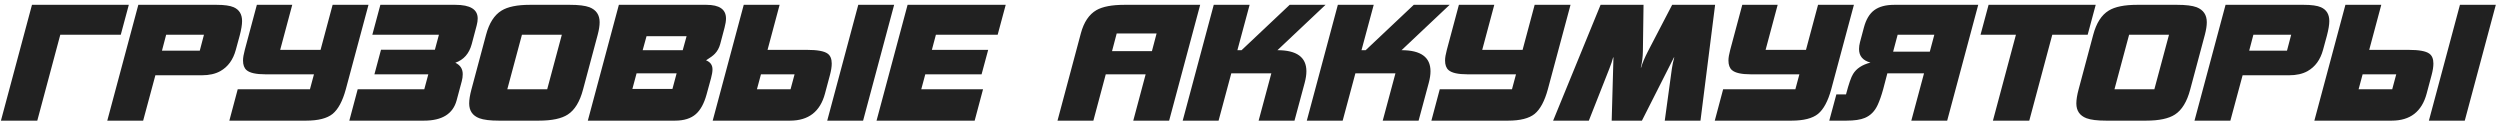 <?xml version="1.0" encoding="UTF-8"?> <svg xmlns="http://www.w3.org/2000/svg" width="373" height="18" viewBox="0 0 373 18" fill="none"><path d="M19.219 0.72L18.019 5.184H8.995L5.563 18H0.139L4.771 0.72H19.219ZM36.118 3.144C36.118 3.688 35.998 4.416 35.758 5.328C35.566 6.032 35.374 6.736 35.182 7.44C34.782 8.912 34.014 9.968 32.878 10.608C32.142 11.024 31.214 11.232 30.094 11.232H23.182L21.358 18H16.006L20.638 0.72H32.302C33.47 0.72 34.326 0.84 34.87 1.08C35.702 1.448 36.118 2.136 36.118 3.144ZM30.43 5.184H24.79L24.166 7.56H29.806L30.43 5.184ZM54.979 0.72L51.595 13.32C51.115 15.08 50.459 16.304 49.627 16.992C48.795 17.664 47.475 18 45.667 18H34.219L35.467 13.32H46.243L46.843 11.088H39.595C38.203 11.088 37.267 10.88 36.787 10.464C36.435 10.16 36.259 9.68 36.259 9.024C36.259 8.624 36.347 8.096 36.523 7.44L38.323 0.72H43.603L41.803 7.44H47.827L49.627 0.72H54.979ZM71.271 2.76C71.271 3.064 71.223 3.4 71.127 3.768L70.383 6.576C69.999 8 69.183 8.928 67.935 9.36C68.671 9.712 69.039 10.28 69.039 11.064C69.039 11.416 68.991 11.768 68.895 12.12L68.127 14.976C67.583 16.992 65.959 18 63.255 18H52.119L53.367 13.32H63.303L63.903 11.088H55.863L56.847 7.416H64.887L65.487 5.184H55.551L56.751 0.72H67.935C70.159 0.72 71.271 1.4 71.271 2.76ZM89.465 3.312C89.465 3.84 89.369 4.464 89.177 5.184L86.993 13.344C86.513 15.168 85.753 16.416 84.713 17.088C83.785 17.696 82.345 18 80.393 18H74.441C73.129 18 72.153 17.88 71.513 17.64C70.505 17.256 70.001 16.52 70.001 15.432C70.001 14.872 70.113 14.176 70.337 13.344L72.521 5.184C72.985 3.44 73.753 2.24 74.825 1.584C75.753 1.008 77.169 0.72 79.073 0.72H85.025C86.337 0.72 87.313 0.84 87.953 1.08C88.961 1.48 89.465 2.224 89.465 3.312ZM83.825 5.184H77.873L75.689 13.32H81.641L83.825 5.184ZM108.319 2.76C108.319 3.128 108.247 3.584 108.103 4.128L107.455 6.576C107.295 7.152 107.031 7.632 106.663 8.016C106.407 8.288 105.967 8.616 105.343 9C105.983 9.256 106.303 9.704 106.303 10.344C106.303 10.696 106.231 11.136 106.087 11.664L105.415 14.112C105.047 15.44 104.519 16.408 103.831 17.016C103.095 17.672 102.055 18 100.711 18H87.703L92.335 0.72H105.391C107.343 0.72 108.319 1.4 108.319 2.76ZM102.439 5.4H96.463L95.887 7.488H101.863L102.439 5.4ZM100.951 10.944H94.975L94.351 13.272H100.327L100.951 10.944ZM133.406 0.72L128.774 18H123.422L128.054 0.72H133.406ZM124.094 9.48C124.094 9.96 124.006 10.528 123.83 11.184L123.086 13.968C122.366 16.656 120.63 18 117.878 18H106.334L110.966 0.72H116.318L114.518 7.44H120.398C121.934 7.44 122.958 7.624 123.47 7.992C123.886 8.28 124.094 8.776 124.094 9.48ZM118.55 11.088H113.534L112.934 13.32H117.95L118.55 11.088ZM150.052 0.72L148.852 5.184H139.636L139.036 7.44H147.436L146.452 11.088H138.052L137.452 13.32H146.668L145.42 18H130.78L135.412 0.72H150.052ZM179.067 0.72L174.435 18H169.083L170.931 11.088H164.979L163.131 18H157.779L161.259 4.992C161.707 3.312 162.483 2.152 163.587 1.512C164.515 0.984 165.907 0.72 167.763 0.72H179.067ZM172.563 4.992H166.611L165.915 7.632H171.867L172.563 4.992ZM197.771 0.72L190.595 7.488C193.475 7.488 194.915 8.536 194.915 10.632C194.915 11.144 194.827 11.728 194.651 12.384L193.139 18H187.787L189.683 10.944H183.707L181.811 18H176.459L181.091 0.72H186.443L184.619 7.488H185.243L192.419 0.72H197.771ZM216.287 0.72L209.111 7.488C211.991 7.488 213.431 8.536 213.431 10.632C213.431 11.144 213.343 11.728 213.167 12.384L211.655 18H206.303L208.199 10.944H202.223L200.327 18H194.975L199.607 0.72H204.959L203.135 7.488H203.759L210.935 0.72H216.287ZM234.323 0.72L230.939 13.32C230.459 15.08 229.803 16.304 228.971 16.992C228.139 17.664 226.819 18 225.011 18H213.563L214.811 13.32H225.587L226.187 11.088H218.939C217.547 11.088 216.611 10.88 216.131 10.464C215.779 10.16 215.603 9.68 215.603 9.024C215.603 8.624 215.691 8.096 215.867 7.44L217.667 0.72H222.947L221.147 7.44H227.171L228.971 0.72H234.323ZM255.895 0.72L253.711 18H248.383L249.439 10.272C249.519 9.712 249.639 9.144 249.799 8.568H249.751L244.975 18H240.463L240.727 8.568H240.679C240.567 9.016 240.375 9.584 240.103 10.272L237.055 18H231.727L238.807 0.72H245.215L245.119 7.632C245.103 8.528 244.999 9.344 244.807 10.08H244.855C245.031 9.44 245.375 8.624 245.887 7.632L249.487 0.72H255.895ZM276.604 0.72L273.22 13.32C272.74 15.08 272.084 16.304 271.252 16.992C270.42 17.664 269.1 18 267.292 18H255.844L257.092 13.32H267.868L268.468 11.088H261.22C259.828 11.088 258.892 10.88 258.412 10.464C258.06 10.16 257.884 9.68 257.884 9.024C257.884 8.624 257.972 8.096 258.148 7.44L259.948 0.72H265.228L263.428 7.44H269.452L271.252 0.72H276.604ZM295.152 0.72L290.52 18H285.168L287.064 10.944H281.592C281.384 11.744 281.176 12.536 280.968 13.32C280.712 14.248 280.44 15.024 280.152 15.648C279.72 16.592 279.08 17.24 278.232 17.592C277.592 17.864 276.672 18 275.472 18H272.928L273.984 14.088H275.424C275.84 12.504 276.192 11.488 276.48 11.04C276.976 10.224 277.84 9.656 279.072 9.336C277.936 9.032 277.368 8.36 277.368 7.32C277.368 7 277.416 6.656 277.512 6.288L278.088 4.128C278.408 2.912 278.928 2.04 279.648 1.512C280.368 0.984 281.36 0.72 282.624 0.72H295.152ZM288.6 5.184H283.128L282.456 7.704H287.928L288.6 5.184ZM312.68 0.72L311.48 5.184H306.2L302.768 18H297.344L300.776 5.184H295.496L296.696 0.72H312.68ZM329.254 3.312C329.254 3.84 329.158 4.464 328.966 5.184L326.782 13.344C326.302 15.168 325.542 16.416 324.502 17.088C323.574 17.696 322.134 18 320.182 18H314.23C312.918 18 311.942 17.88 311.302 17.64C310.294 17.256 309.79 16.52 309.79 15.432C309.79 14.872 309.902 14.176 310.126 13.344L312.31 5.184C312.774 3.44 313.542 2.24 314.614 1.584C315.542 1.008 316.958 0.72 318.862 0.72H324.814C326.126 0.72 327.102 0.84 327.742 1.08C328.75 1.48 329.254 2.224 329.254 3.312ZM323.614 5.184H317.662L315.478 13.32H321.43L323.614 5.184ZM347.532 3.144C347.532 3.688 347.412 4.416 347.172 5.328C346.98 6.032 346.788 6.736 346.596 7.44C346.196 8.912 345.428 9.968 344.292 10.608C343.556 11.024 342.628 11.232 341.508 11.232H334.596L332.772 18H327.42L332.052 0.72H343.716C344.884 0.72 345.74 0.84 346.284 1.08C347.116 1.448 347.532 2.136 347.532 3.144ZM341.844 5.184H336.204L335.58 7.56H341.22L341.844 5.184ZM372.375 0.72L367.743 18H362.391L367.023 0.72H372.375ZM363.063 9.48C363.063 9.96 362.975 10.528 362.799 11.184L362.055 13.968C361.335 16.656 359.599 18 356.847 18H345.303L349.935 0.72H355.287L353.487 7.44H359.367C360.903 7.44 361.927 7.624 362.439 7.992C362.855 8.28 363.063 8.776 363.063 9.48ZM357.519 11.088H352.503L351.903 13.32H356.919L357.519 11.088Z" fill="#212121"></path></svg> 